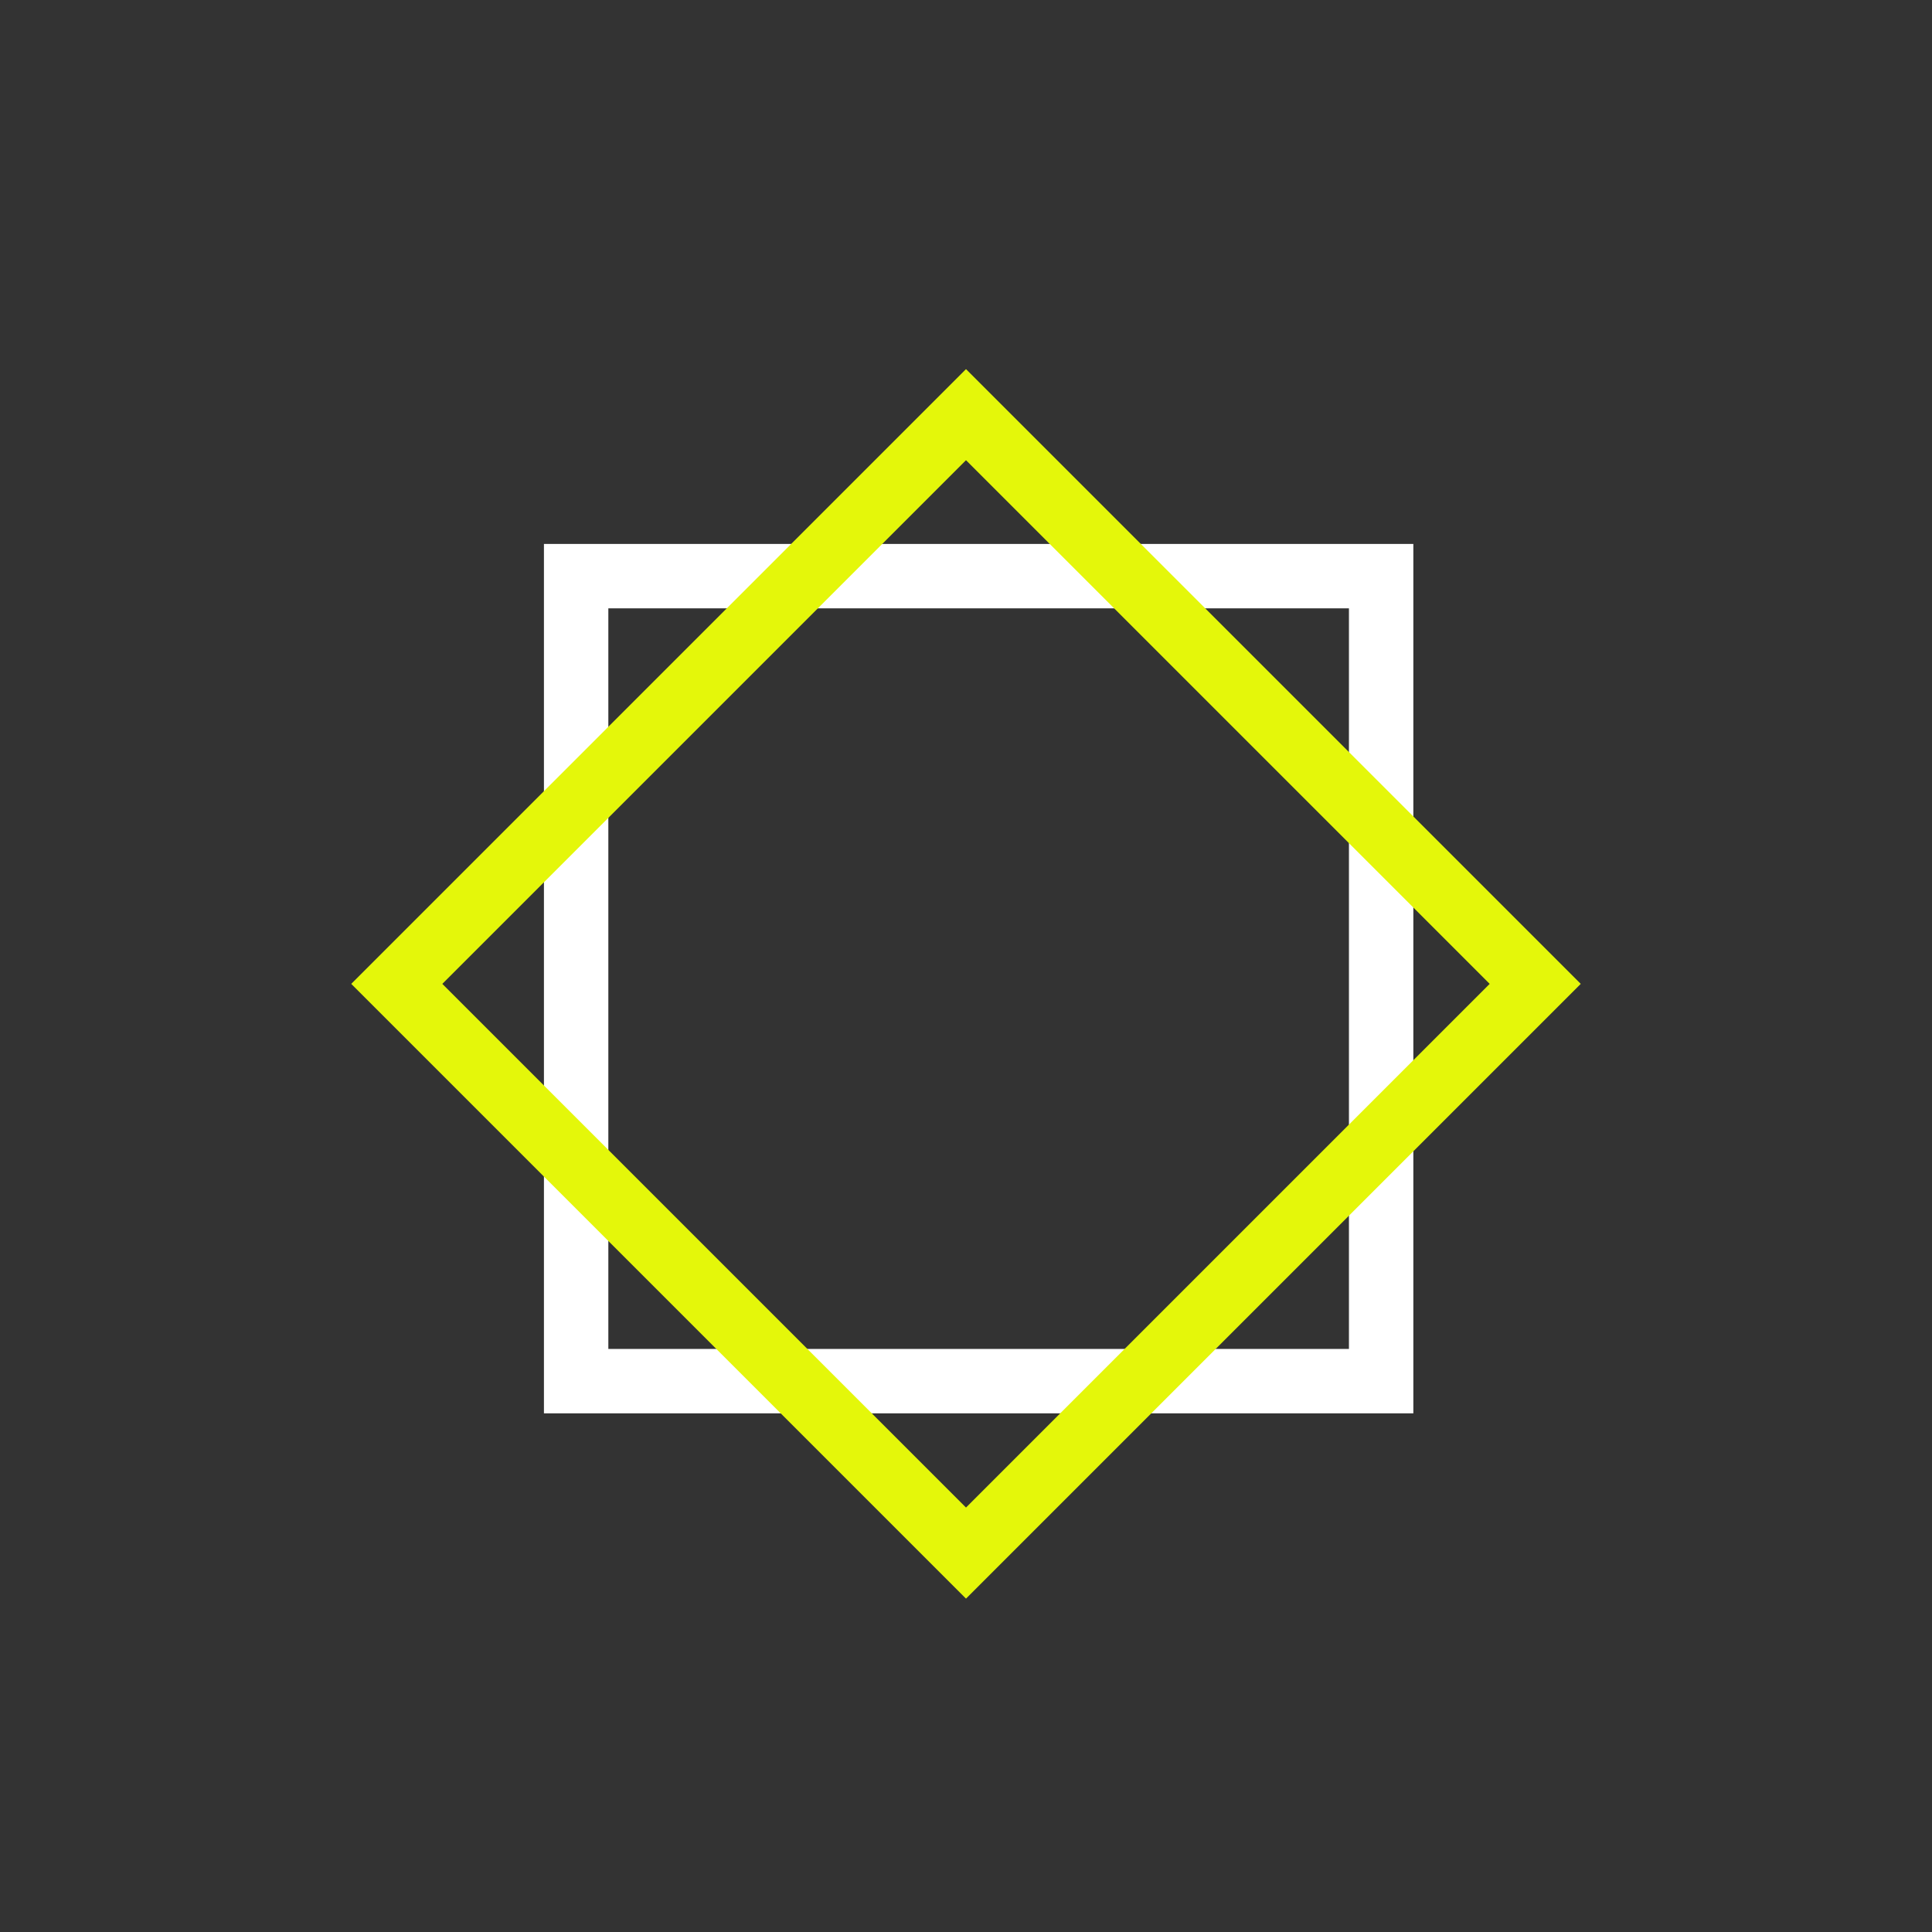  <svg
            viewBox="0 0 24 24"
            xmlns="http://www.w3.org/2000/svg"
            width="94"
            height="94"
            fill="none"
          >
            <rect x="0" y="0" width="24" height="24" fill="#333333" stroke="none"/>
            <style>
              @keyframes loader13-1 {
                0% {
                  transform: rotate(0);
                }
                to {
                  transform: rotate(360deg);
                }
              }
              @keyframes loader13-2 {
                0% {
                  transform: rotate(0);
                }
                to {
                  transform: rotate(-360deg);
                }
              }
            </style>
            <path
              stroke="white"
              stroke-width=".8"
              d="M7.157 7.157h10v10h-10z"
              style="
                animation: loader13-1 3s linear infinite both;
                transform-origin: center center;
              "
            />
            <path
              stroke="#e4f70a"
              stroke-width=".8"
              d="M12 5.151l7.071 7.071L12 19.293l-7.071-7.071z"
              style="
                animation: loader13-2 3s linear infinite both;
                transform-origin: center center;
              "
            />
          </svg>